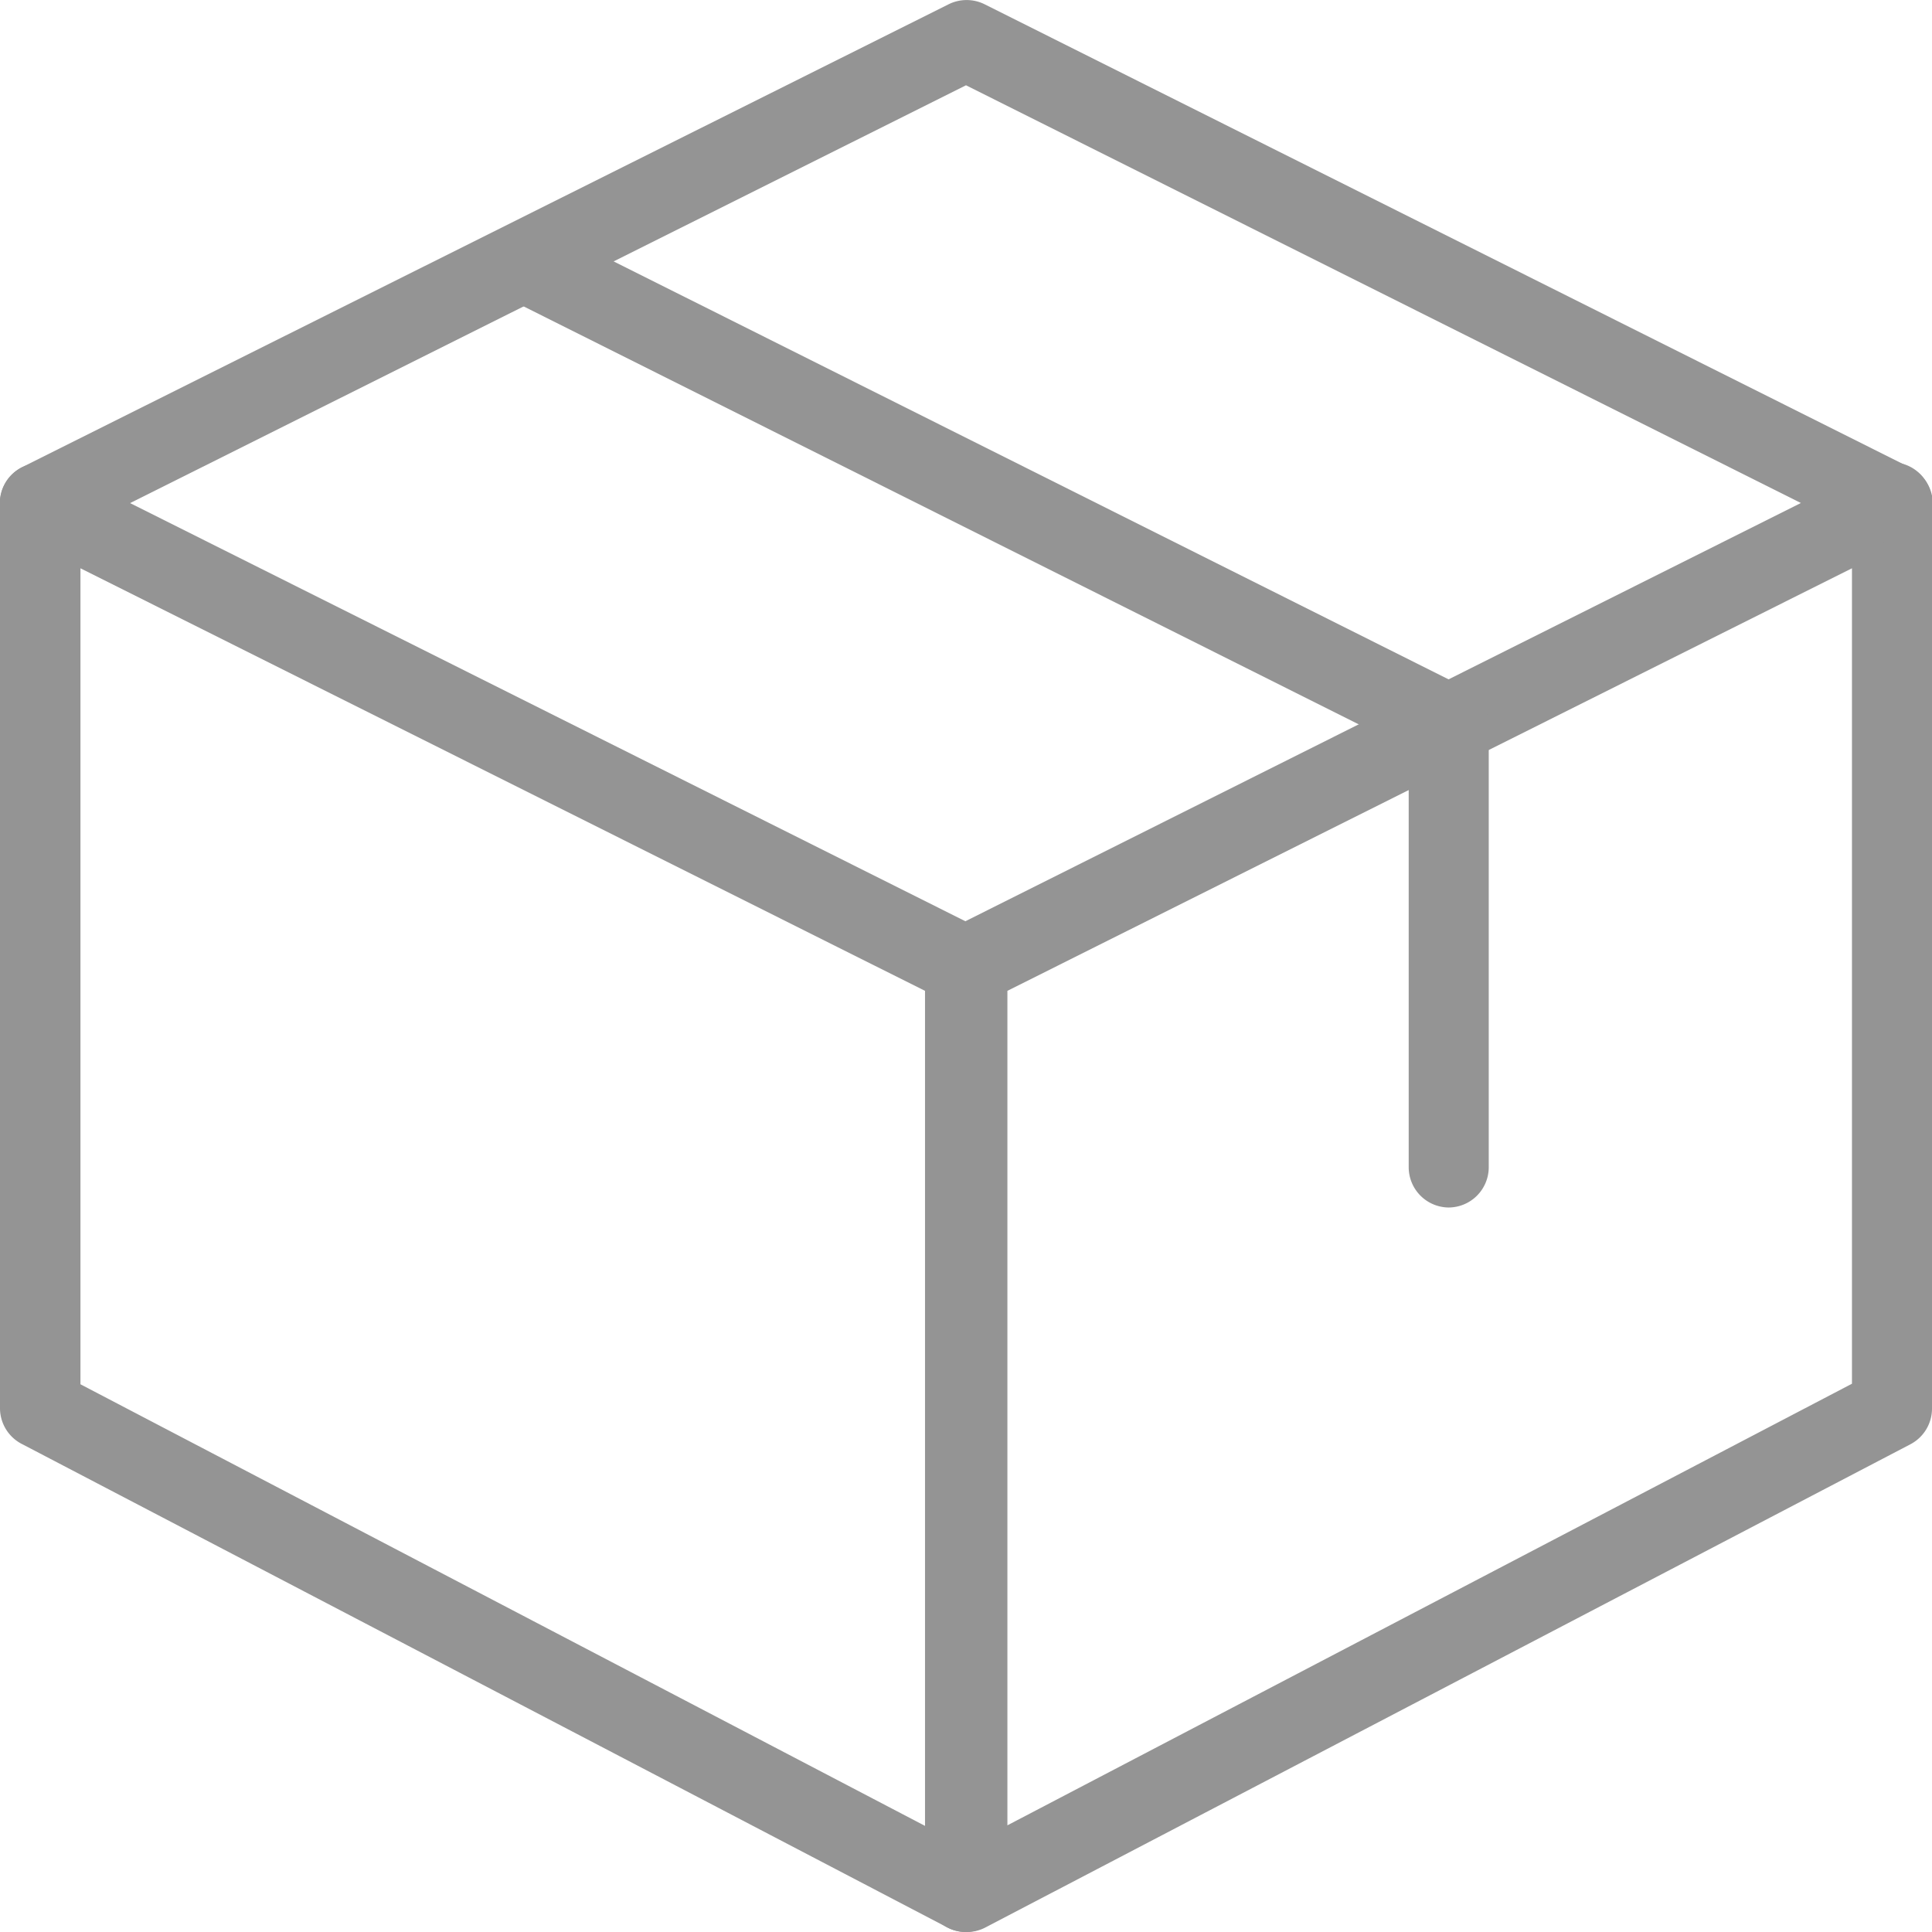 <svg xmlns="http://www.w3.org/2000/svg" xmlns:xlink="http://www.w3.org/1999/xlink" width="14" height="14" viewBox="0 0 14 14">
  <defs>
    <clipPath id="clip-path">
      <rect id="Rectangle_854" data-name="Rectangle 854" width="14" height="14" transform="translate(775 10)" fill="#949494" stroke="#707070" stroke-width="1"/>
    </clipPath>
  </defs>
  <g id="icon-cargo" transform="translate(-775 -10)" clip-path="url(#clip-path)">
    <g id="delivery-box" transform="translate(775 10)">
      <path id="Path_2560" data-name="Path 2560" d="M7,14a.29.29,0,0,1-.135-.033l-6.7-3.5A.292.292,0,0,1,0,10.208V3.646a.292.292,0,0,1,.422-.261l6.7,3.354A.292.292,0,0,1,7.286,7v6.708a.292.292,0,0,1-.141.25A.287.287,0,0,1,7,14ZM.583,10.031l6.12,3.2V7.18L.583,4.118Z" fill="#949494"/>
      <path id="Path_2561" data-name="Path 2561" d="M7,14a.291.291,0,0,1-.292-.292V7a.292.292,0,0,1,.161-.261l6.7-3.354A.292.292,0,0,1,14,3.646v6.562a.292.292,0,0,1-.157.258l-6.7,3.5A.29.29,0,0,1,7,14ZM7.3,7.18v6.047l6.12-3.2V4.118Zm6.412,3.028h.006Z" fill="#949494"/>
      <path id="Path_2562" data-name="Path 2562" d="M.292,3.937a.291.291,0,0,1-.131-.552L6.874.031a.293.293,0,0,1,.261,0l6.7,3.354a.292.292,0,1,1-.261.522L7,.618.422,3.906a.29.29,0,0,1-.131.031Z" fill="#949494"/>
      <path id="Path_2563" data-name="Path 2563" d="M10.5,8.75a.292.292,0,0,1-.292-.292V5.43L3.666,2.156a.292.292,0,0,1,.261-.522l6.7,3.354a.294.294,0,0,1,.161.261V8.458a.292.292,0,0,1-.292.292Z" fill="#949494"/>
    </g>
  </g>
</svg>

